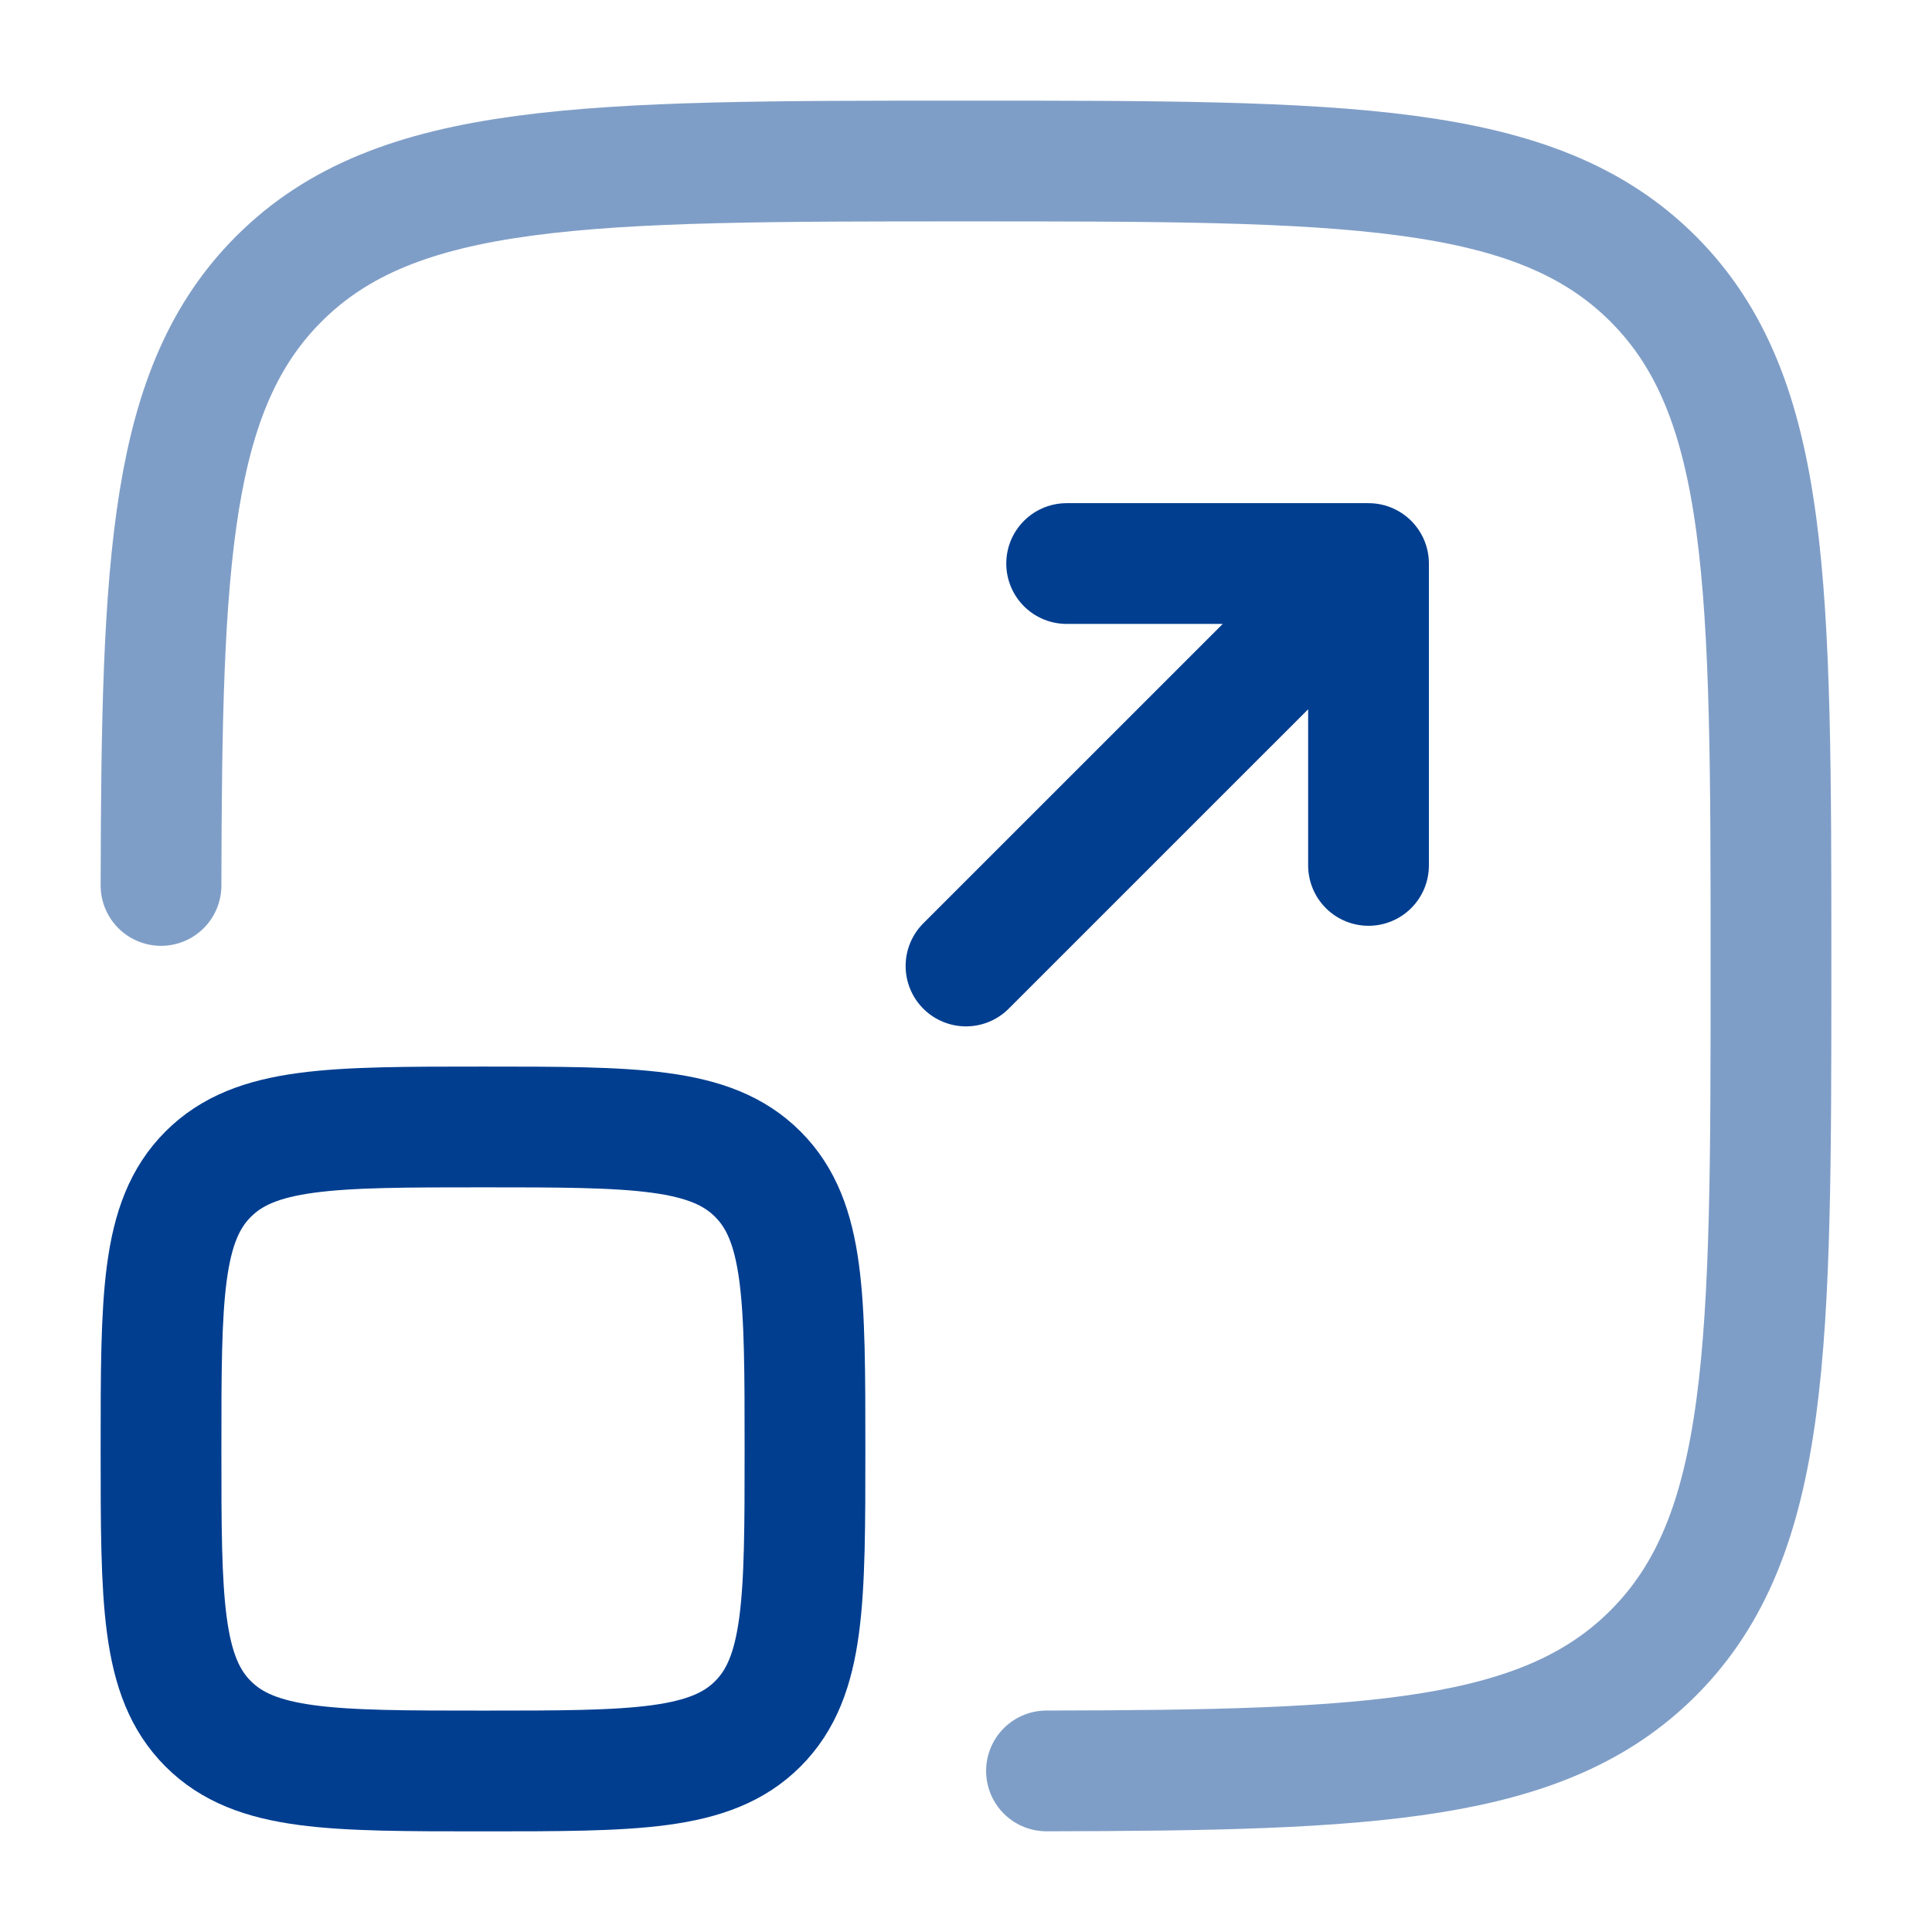 <svg width="32" height="32" viewBox="0 0 32 32" fill="none" xmlns="http://www.w3.org/2000/svg">
<path opacity="0.5" d="M17.333 29.332C22.74 29.323 25.571 29.19 27.381 27.381C29.333 25.428 29.333 22.285 29.333 16C29.333 9.714 29.333 6.572 27.381 4.619C25.428 2.667 22.285 2.667 16 2.667C9.715 2.667 6.572 2.667 4.619 4.619C2.81 6.428 2.677 9.26 2.667 14.666" stroke="#013E90" stroke-width="2" stroke-linecap="round"/>
<path d="M16 16L22.667 9.334M22.667 9.334H17.667M22.667 9.334V14.334" stroke="#013E90" stroke-width="2" stroke-linecap="round" stroke-linejoin="round"/>
<path d="M2.667 24C2.667 21.486 2.667 20.229 3.448 19.448C4.229 18.666 5.486 18.666 8 18.666C10.514 18.666 11.771 18.666 12.552 19.448C13.333 20.229 13.333 21.486 13.333 24C13.333 26.514 13.333 27.771 12.552 28.552C11.771 29.333 10.514 29.333 8 29.333C5.486 29.333 4.229 29.333 3.448 28.552C2.667 27.771 2.667 26.514 2.667 24Z" stroke="#013E90" stroke-width="2"/>
</svg>
